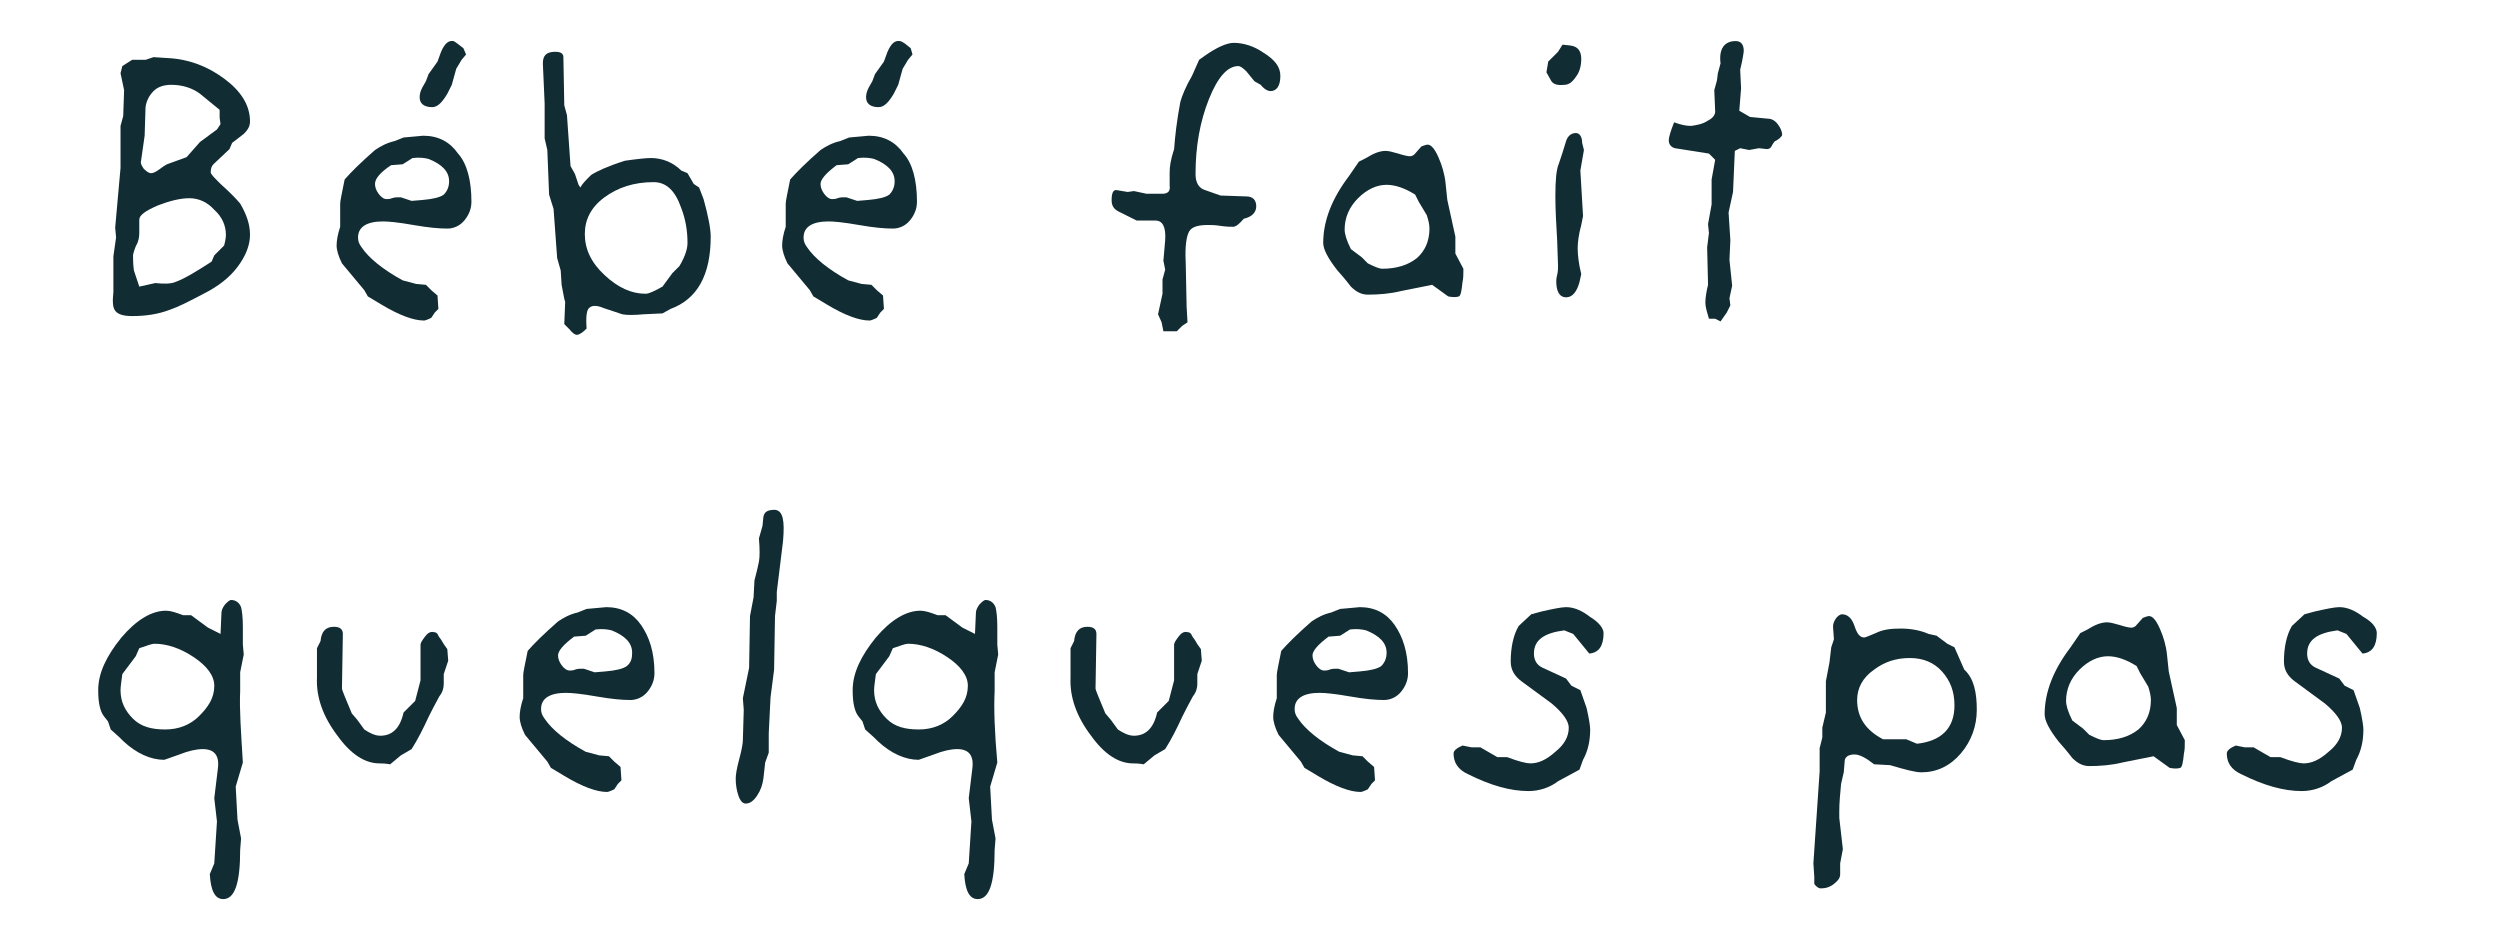 <?xml version="1.0" encoding="utf-8"?>
<!-- Generator: Adobe Illustrator 25.0.1, SVG Export Plug-In . SVG Version: 6.00 Build 0)  -->
<svg version="1.1" id="Calque_1" xmlns="http://www.w3.org/2000/svg" xmlns:xlink="http://www.w3.org/1999/xlink" x="0px" y="0px"
	 viewBox="0 0 280 103.6" style="enable-background:new 0 0 280 103.6;" xml:space="preserve">
<style type="text/css">
	.st0{fill:#112C33;}
</style>
<g>
	<path class="st0" d="M28,26.3c0,1.2-0.5,2.4-1.4,3.6c-0.9,1.2-2.2,2.2-3.8,3c-1.7,0.9-2.9,1.5-3.8,1.8c-1.3,0.5-2.7,0.7-4.2,0.7
		c-1,0-1.6-0.2-1.9-0.6c-0.3-0.4-0.3-1.1-0.2-2.1l0-4l0.3-2.1l-0.1-1.1l0.6-6.7l0-4.7l0.3-1.1l0.1-2.9l-0.4-1.9l0.2-0.8l1.1-0.7h1.5
		l0.9-0.3l1.5,0.1c2.4,0.1,4.5,0.9,6.4,2.3c1.9,1.4,2.9,3,2.9,4.8c0,0.6-0.3,1-0.7,1.4L26,16l-0.3,0.7l-1.8,1.7
		c-0.2,0.2-0.3,0.5-0.3,0.9c0,0.2,0.4,0.6,1.1,1.3c1,0.9,1.7,1.6,2.2,2.2C27.6,24,28,25.1,28,26.3z M25.3,26.3c0-1-0.4-2-1.3-2.8
		c-0.8-0.9-1.8-1.3-2.8-1.3c-1,0-2.2,0.3-3.5,0.8c-1.4,0.6-2.1,1.1-2.1,1.6l0,1.5c0,0.5-0.1,1-0.4,1.5c-0.2,0.5-0.3,0.9-0.3,1
		c0,0.4,0,1,0.1,1.7l0.6,1.8l1.8-0.4c0.9,0.1,1.7,0.1,2.2-0.1c1.1-0.4,2.4-1.2,4.1-2.3l0.3-0.7l1.1-1.1
		C25.3,26.8,25.3,26.4,25.3,26.3z M24.7,13.9l-0.1-0.7v-0.9l-2.2-1.8c-0.8-0.6-1.9-1-3.2-1c-0.8,0-1.5,0.2-2,0.7
		c-0.5,0.5-0.8,1.1-0.9,1.8l-0.1,3.2L15.8,18c-0.1,0.3,0.1,0.6,0.3,0.9c0.3,0.3,0.6,0.5,0.8,0.5c0.2,0,0.5-0.1,0.9-0.4
		c0.4-0.3,0.7-0.5,0.9-0.6l2.2-0.8l1.5-1.7l1.9-1.4L24.7,13.9z"/>
	<path class="st0" d="M52.8,22.6c0,0.8-0.3,1.5-0.8,2.1c-0.5,0.6-1.2,0.9-1.9,0.9c-0.9,0-2.1-0.1-3.8-0.4c-1.7-0.3-2.8-0.4-3.4-0.4
		c-1.8,0-2.8,0.6-2.8,1.8c0,0.4,0.1,0.7,0.4,1.1c0.8,1.2,2.4,2.5,4.6,3.7l1.5,0.4l1.1,0.1l0.6,0.6l0.7,0.6l0.1,1.5L48.7,35l-0.4,0.6
		c-0.4,0.2-0.7,0.3-0.8,0.3c-1.2,0-2.8-0.6-4.8-1.8l-1.5-0.9l-0.4-0.7l-2.5-3c-0.4-0.8-0.6-1.5-0.6-2c0-0.5,0.1-1.2,0.4-2.1v-2.6
		c0-0.3,0.2-1.2,0.5-2.7c0.7-0.8,1.8-1.9,3.4-3.3c0.6-0.4,1.3-0.8,2.2-1l1-0.4l2.2-0.2c1.7,0,3,0.7,3.9,2
		C52.3,18.3,52.8,20.2,52.8,22.6z M50.3,20.3c0-1.1-0.8-1.9-2.3-2.5c-0.4-0.1-1-0.2-1.8-0.1l-1.1,0.7l-1.3,0.1
		C42.6,19.3,42,20,42,20.6c0,0.3,0.1,0.7,0.4,1.1c0.3,0.4,0.6,0.6,0.9,0.6c0.1,0,0.4,0,0.6-0.1c0.3-0.1,0.5-0.1,0.6-0.1
		c0.1,0,0.2,0,0.4,0l1.2,0.4l1.2-0.1c1.2-0.1,2-0.3,2.4-0.6C50.1,21.4,50.3,20.9,50.3,20.3z M52.2,6.1l-0.5,0.6l-0.6,1l-0.5,1.8
		l-0.5,1c-0.6,1-1.1,1.5-1.7,1.5c-0.9,0-1.4-0.4-1.4-1.1c0-0.4,0.1-0.7,0.3-1.1l0.4-0.7l0.3-0.8l1-1.4l0.4-1.1
		c0.4-0.9,0.8-1.3,1.4-1.2C51,4.7,51.4,5,51.9,5.4L52.2,6.1z"/>
	<path class="st0" d="M79.6,26.5c0,4.3-1.5,7-4.5,8.1l-0.9,0.5l-2.1,0.1c-1.1,0.1-1.9,0.1-2.4,0l-2.1-0.7c-0.7-0.3-1.2-0.3-1.5-0.1
		c-0.4,0.2-0.5,1-0.4,2.4c-0.4,0.4-0.8,0.7-1.1,0.7c-0.2,0-0.5-0.2-0.8-0.6l-0.6-0.6l0.1-2.5c-0.1-0.2-0.2-0.9-0.4-1.9l-0.1-1.6
		l-0.4-1.4L62,23.4l-0.5-1.6l-0.2-5l-0.3-1.3l0-3.9l-0.2-4.5c0-0.9,0.4-1.3,1.4-1.3c0.6,0,0.9,0.2,0.9,0.6l0.1,5.4l0.3,1.1l0.4,5.7
		l0.5,0.9l0.4,1.2L65,21c0.2-0.4,0.6-0.8,1.2-1.4c0.6-0.4,1.9-1,3.8-1.6c1.4-0.2,2.4-0.3,2.9-0.3c1.3,0,2.5,0.5,3.4,1.4l0.7,0.3
		l0.7,1.2l0.6,0.4l0.5,1.3C79.3,24.1,79.6,25.6,79.6,26.5z M77,27.2c0-1.3-0.2-2.6-0.7-3.9c-0.7-2-1.7-2.9-3.1-2.9
		c-2.2,0-4,0.6-5.5,1.7c-1.5,1.1-2.2,2.5-2.2,4.1c0,1.7,0.7,3.2,2.2,4.6s3,2.1,4.6,2.1c0.4,0,1-0.3,1.9-0.8l1.1-1.5l0.8-0.8
		C76.8,28.6,77,27.8,77,27.2z"/>
	<path class="st0" d="M102.7,22.6c0,0.8-0.3,1.5-0.8,2.1c-0.5,0.6-1.2,0.9-1.9,0.9c-0.9,0-2.1-0.1-3.8-0.4c-1.7-0.3-2.8-0.4-3.4-0.4
		c-1.8,0-2.8,0.6-2.8,1.8c0,0.4,0.1,0.7,0.4,1.1c0.8,1.2,2.4,2.5,4.6,3.7l1.5,0.4l1.1,0.1l0.6,0.6l0.7,0.6l0.1,1.5L98.6,35l-0.4,0.6
		c-0.4,0.2-0.7,0.3-0.8,0.3c-1.2,0-2.8-0.6-4.8-1.8l-1.5-0.9l-0.4-0.7l-2.5-3c-0.4-0.8-0.6-1.5-0.6-2c0-0.5,0.1-1.2,0.4-2.1v-2.6
		c0-0.3,0.2-1.2,0.5-2.7c0.7-0.8,1.8-1.9,3.4-3.3c0.6-0.4,1.3-0.8,2.2-1l1-0.4l2.2-0.2c1.7,0,3,0.7,3.9,2
		C102.2,18.3,102.7,20.2,102.7,22.6z M100.2,20.3c0-1.1-0.8-1.9-2.3-2.5c-0.4-0.1-1-0.2-1.8-0.1l-1.1,0.7l-1.3,0.1
		c-1.2,0.9-1.8,1.6-1.8,2.1c0,0.3,0.1,0.7,0.4,1.1c0.3,0.4,0.6,0.6,0.9,0.6c0.1,0,0.4,0,0.6-0.1c0.3-0.1,0.5-0.1,0.6-0.1
		c0.1,0,0.2,0,0.4,0l1.2,0.4l1.2-0.1c1.2-0.1,2-0.3,2.4-0.6C100,21.4,100.2,20.9,100.2,20.3z M102.2,6.1l-0.5,0.6l-0.6,1l-0.5,1.8
		l-0.5,1c-0.6,1-1.1,1.5-1.7,1.5c-0.9,0-1.4-0.4-1.4-1.1c0-0.4,0.1-0.7,0.3-1.1l0.4-0.7l0.3-0.8l1-1.4l0.4-1.1
		c0.4-0.9,0.8-1.3,1.4-1.2c0.4,0.1,0.7,0.4,1.2,0.8L102.2,6.1z"/>
	<path class="st0" d="M143.4,8.5c0,1.1-0.4,1.7-1.1,1.7c-0.3,0-0.7-0.2-1.1-0.7l-0.7-0.4L139.6,8c-0.4-0.4-0.7-0.6-0.9-0.6
		c-1.2,0-2.3,1.2-3.3,3.7c-1,2.5-1.5,5.3-1.5,8.4c0,1,0.4,1.6,1.1,1.8l1.7,0.6l2.9,0.1c0.7,0,1.1,0.4,1.1,1.1c0,0.7-0.5,1.2-1.4,1.4
		c-0.5,0.6-0.9,0.9-1.2,0.9c-0.3,0-0.7,0-1.4-0.1c-0.6-0.1-1.1-0.1-1.4-0.1c-1.1,0-1.8,0.2-2.1,0.7c-0.3,0.5-0.5,1.6-0.4,3.5
		l0.1,4.9l0.1,1.8l-0.6,0.4l-0.6,0.6h-0.8h-0.7l-0.2-1l-0.4-0.9l0.5-2.3v-1.6l0.3-1.1l-0.2-1l0.2-2.3c0.1-1.5-0.3-2.2-1.1-2.2h-2.1
		l-2-1c-0.6-0.3-0.8-0.7-0.8-1.3c0-0.8,0.2-1.2,0.6-1.1l1.2,0.2l0.7-0.1l1.4,0.3l1.8,0c0.6,0,0.9-0.3,0.8-0.9l0-1.5
		c0-0.6,0.1-1.4,0.5-2.6c0.1-1.4,0.3-3.2,0.7-5.3c0.2-0.7,0.6-1.7,1.3-2.9l0.8-1.8l0.7-0.5c1.3-0.9,2.4-1.4,3.2-1.4
		c1.1,0,2.3,0.4,3.3,1.1C142.8,6.7,143.4,7.5,143.4,8.5z"/>
	<path class="st0" d="M163.9,30.1c0,0.6,0,1.1-0.1,1.5c-0.1,1-0.2,1.5-0.4,1.6c-0.3,0.1-0.7,0.1-1.2,0l-1.8-1.3l-3.5,0.7
		c-1.2,0.3-2.5,0.4-3.7,0.4c-0.7,0-1.3-0.3-1.9-0.9c-0.1-0.1-0.5-0.7-1.5-1.8c-1.1-1.4-1.6-2.4-1.6-3.1c0-2.5,1-5,2.9-7.5l1.1-1.6
		l0.8-0.4c0.8-0.5,1.5-0.8,2.2-0.8c0.3,0,0.7,0.1,1.4,0.3c0.6,0.2,1.1,0.3,1.3,0.3c0.2,0,0.4-0.1,0.5-0.2l0.8-0.9
		c0.3-0.1,0.5-0.2,0.7-0.2c0.4,0,0.8,0.5,1.2,1.4c0.4,0.9,0.7,1.9,0.8,2.9l0.2,1.9l0.9,4.1v1.9L163.9,30.1z M160.1,25.6
		c0-0.4-0.1-0.9-0.3-1.5l-0.9-1.5l-0.4-0.8c-1.1-0.7-2.2-1.1-3.2-1.1c-1.1,0-2.2,0.5-3.2,1.5c-1,1-1.5,2.2-1.5,3.5
		c0,0.5,0.2,1.2,0.7,2.2l1.2,0.9l0.7,0.7c0.8,0.4,1.3,0.6,1.6,0.6c1.6,0,2.9-0.4,3.9-1.2C159.6,28.1,160.1,27,160.1,25.6z"/>
	<path class="st0" d="M177.1,6.6c0,0.8-0.2,1.5-0.6,2c-0.4,0.6-0.8,0.9-1.3,0.9c-0.8,0.1-1.3-0.1-1.5-0.5l-0.5-0.9l0.2-1.2l1.1-1.1
		L175,5l0.9,0.1C176.7,5.2,177.1,5.7,177.1,6.6z M177.4,16.8l-0.4,2.3l0.3,5.1l-0.2,1c-0.3,1.1-0.4,2-0.4,2.6c0,0.7,0.1,1.7,0.4,2.9
		l-0.2,0.9c-0.3,1.1-0.8,1.7-1.5,1.7c-0.7,0-1.1-0.6-1.1-1.8c0-0.1,0-0.3,0.1-0.7c0.1-0.4,0.1-0.8,0.1-1l-0.1-2.9
		c-0.1-1.8-0.2-3.4-0.2-4.9c0-1.8,0.1-3,0.4-3.7l0.4-1.2l0.4-1.3c0.2-0.6,0.6-0.9,1.1-0.9c0.4,0,0.7,0.4,0.7,1.1L177.4,16.8z"/>
	<path class="st0" d="M199.6,15.1c0,0.1-0.1,0.2-0.3,0.4c-0.3,0.2-0.4,0.3-0.5,0.3c0,0-0.2,0.2-0.4,0.6c-0.1,0.2-0.3,0.3-0.5,0.3
		l-0.9-0.1l-1.1,0.2l-1-0.2l-0.6,0.3l-0.2,4.6l-0.5,2.3l0.2,3.1l-0.1,2.2l0.3,2.9l-0.3,1.4l0.1,0.8l-0.4,0.8l-0.7,1l-0.6-0.3h-0.7
		c-0.2-0.7-0.4-1.3-0.4-1.8c0-0.5,0.1-1.2,0.3-2l-0.1-4.2l0.2-1.6l-0.1-1l0.4-2.2l0-2.8l0.4-2.2l-0.7-0.7l-3.8-0.6
		c-0.4-0.1-0.7-0.4-0.7-0.9c0-0.3,0.2-1,0.6-2c0.8,0.3,1.4,0.4,1.9,0.4c0.7-0.1,1.3-0.2,1.9-0.6c0.6-0.3,0.8-0.7,0.8-1l-0.1-2.4
		l0.3-1.1l0.1-0.8l0.3-1.1c-0.2-1.6,0.4-2.5,1.7-2.5c0.6,0,0.9,0.4,0.9,1.1c0,0.1-0.1,0.9-0.4,2.1l0.1,2.1l-0.2,2.5l1.2,0.7l2.1,0.2
		c0.3,0,0.7,0.2,1,0.6C199.4,14.3,199.6,14.7,199.6,15.1z"/>
	<path class="st0" d="M27.2,85.4l-0.8,2.7l0.2,3.7l0.4,2.1l-0.1,1.3c0,3.7-0.6,5.5-1.9,5.5c-0.9,0-1.4-0.9-1.5-2.8l0.5-1.2l0.3-4.7
		L24,89.4l0.4-3.3c0.2-1.5-0.4-2.2-1.7-2.2c-0.7,0-1.6,0.2-2.6,0.6c-1.1,0.4-1.7,0.6-1.7,0.6c-1.5,0-3.1-0.7-4.6-2.1l-0.4-0.4
		l-1-0.9l-0.3-0.9l-0.4-0.5c-0.5-0.6-0.7-1.6-0.7-3c0-1.9,0.9-3.8,2.6-5.9c1.7-2,3.4-3,5-3c0.5,0,1.1,0.2,1.9,0.5h0.9l1.9,1.4
		l1.4,0.7l0.1-2.3c0-0.3,0.1-0.6,0.4-1c0.3-0.3,0.5-0.5,0.7-0.5c0.5,0,0.9,0.3,1.1,0.8c0.1,0.4,0.2,1.1,0.2,2.2c0,0.4,0,1.1,0,2
		l0.1,1.1l-0.4,2c0,0.9,0,1.6,0,2.1C26.8,79.4,27,82.1,27.2,85.4z M24,76.8c0-1.1-0.8-2.2-2.3-3.2c-1.5-1-3-1.5-4.4-1.5
		c-0.3,0-0.8,0.2-1.7,0.5l-0.4,0.9l-1.5,2c-0.1,0.8-0.2,1.4-0.2,1.8c0,1.3,0.5,2.3,1.4,3.2s2.1,1.2,3.6,1.2c1.5,0,2.8-0.5,3.8-1.5
		S24,78.2,24,76.8z"/>
	<path class="st0" d="M50.2,74l-0.5,1.5l0,1.1c0,0.4-0.1,0.9-0.5,1.4c-0.5,0.9-0.9,1.7-1.2,2.3c-0.6,1.3-1.2,2.5-1.9,3.6l-1.2,0.7
		l-1.2,1c-0.6-0.1-1-0.1-1.2-0.1c-1.6,0-3.2-1-4.7-3.1c-1.6-2.1-2.4-4.3-2.3-6.5l0-2l0-1.3l0.4-0.8c0.1-1.1,0.6-1.6,1.5-1.6
		c0.7,0,1,0.3,1,0.8l-0.1,6.1c0,0.2,0.4,1.1,1.1,2.8l0.6,0.7l0.8,1.1c0.6,0.4,1.2,0.7,1.8,0.7c1.3,0,2.2-0.8,2.6-2.6l1.3-1.3
		l0.6-2.3l0-4c0-0.2,0.2-0.5,0.5-0.9c0.3-0.4,0.6-0.6,1-0.5c0.2,0,0.4,0.1,0.5,0.4c0.1,0.2,0.3,0.4,0.4,0.6s0.3,0.5,0.6,0.9L50.2,74
		z"/>
	<path class="st0" d="M73.3,75.4c0,0.8-0.3,1.5-0.8,2.1c-0.5,0.6-1.2,0.9-1.9,0.9c-0.9,0-2.1-0.1-3.8-0.4s-2.8-0.4-3.4-0.4
		c-1.8,0-2.8,0.6-2.8,1.8c0,0.4,0.1,0.7,0.4,1.1c0.8,1.2,2.4,2.5,4.6,3.7l1.5,0.4l1.1,0.1l0.6,0.6l0.7,0.6l0.1,1.5l-0.4,0.4
		l-0.4,0.6c-0.4,0.2-0.7,0.3-0.8,0.3c-1.2,0-2.8-0.6-4.8-1.8l-1.5-0.9l-0.4-0.7l-2.5-3c-0.4-0.8-0.6-1.5-0.6-2
		c0-0.5,0.1-1.2,0.4-2.1v-2.6c0-0.3,0.2-1.2,0.5-2.7c0.7-0.8,1.8-1.9,3.4-3.3c0.6-0.4,1.3-0.8,2.2-1l1-0.4l2.2-0.2
		c1.7,0,3,0.7,3.9,2S73.3,73,73.3,75.4z M70.8,73.1c0-1.1-0.8-1.9-2.3-2.5c-0.4-0.1-1-0.2-1.8-0.1l-1.1,0.7l-1.3,0.1
		c-1.2,0.9-1.8,1.6-1.8,2.1c0,0.3,0.1,0.7,0.4,1.1c0.3,0.4,0.6,0.6,0.9,0.6c0.1,0,0.4,0,0.6-0.1c0.3-0.1,0.5-0.1,0.6-0.1
		c0.1,0,0.2,0,0.4,0l1.2,0.4l1.2-0.1c1.2-0.1,2-0.3,2.4-0.6C70.7,74.2,70.8,73.7,70.8,73.1z"/>
	<path class="st0" d="M87.7,60.6L87,66.3v1L86.8,69l-0.1,6l-0.4,3.1l-0.2,4l0,2.2l-0.4,1.1l-0.2,1.8c-0.1,0.7-0.3,1.3-0.7,1.9
		c-0.4,0.6-0.8,0.9-1.3,0.9c-0.3,0-0.6-0.3-0.8-0.9c-0.2-0.6-0.3-1.2-0.3-1.9c0-0.4,0.1-1.1,0.4-2.2c0.3-1.1,0.4-1.8,0.4-2.1
		l0.1-3.4l-0.1-1.3l0.7-3.4l0.1-5.8l0.4-2.1l0.1-1.9c0.1-0.4,0.3-1.1,0.5-2.1c0.1-0.5,0.1-1.4,0-2.6l0.4-1.4l0.1-1
		c0.1-0.6,0.5-0.8,1.3-0.8C87.7,57.2,87.9,58.3,87.7,60.6z"/>
	<path class="st0" d="M111.7,85.4l-0.8,2.7l0.2,3.7l0.4,2.1l-0.1,1.3c0,3.7-0.6,5.5-1.9,5.5c-0.9,0-1.4-0.9-1.5-2.8l0.5-1.2l0.3-4.7
		l-0.3-2.6l0.4-3.3c0.2-1.5-0.4-2.2-1.7-2.2c-0.7,0-1.6,0.2-2.6,0.6c-1.1,0.4-1.7,0.6-1.7,0.6c-1.5,0-3.1-0.7-4.6-2.1l-0.4-0.4
		l-1-0.9l-0.3-0.9l-0.4-0.5c-0.5-0.6-0.7-1.6-0.7-3c0-1.9,0.9-3.8,2.6-5.9c1.7-2,3.4-3,5-3c0.5,0,1.1,0.2,1.9,0.5h0.9l1.9,1.4
		l1.4,0.7l0.1-2.3c0-0.3,0.1-0.6,0.4-1c0.3-0.3,0.5-0.5,0.7-0.5c0.5,0,0.9,0.3,1.1,0.8c0.1,0.4,0.2,1.1,0.2,2.2c0,0.4,0,1.1,0,2
		l0.1,1.1l-0.4,2c0,0.9,0,1.6,0,2.1C111.3,79.4,111.4,82.1,111.7,85.4z M108.4,76.8c0-1.1-0.8-2.2-2.3-3.2c-1.5-1-3-1.5-4.4-1.5
		c-0.3,0-0.8,0.2-1.7,0.5l-0.4,0.9l-1.5,2c-0.1,0.8-0.2,1.4-0.2,1.8c0,1.3,0.5,2.3,1.4,3.2s2.1,1.2,3.6,1.2c1.5,0,2.8-0.5,3.8-1.5
		S108.4,78.2,108.4,76.8z"/>
	<path class="st0" d="M134.6,74l-0.5,1.5l0,1.1c0,0.4-0.1,0.9-0.5,1.4c-0.5,0.9-0.9,1.7-1.2,2.3c-0.6,1.3-1.2,2.5-1.9,3.6l-1.2,0.7
		l-1.2,1c-0.6-0.1-1-0.1-1.2-0.1c-1.6,0-3.2-1-4.7-3.1c-1.6-2.1-2.4-4.3-2.3-6.5l0-2l0-1.3l0.4-0.8c0.1-1.1,0.6-1.6,1.5-1.6
		c0.7,0,1,0.3,1,0.8l-0.1,6.1c0,0.2,0.4,1.1,1.1,2.8l0.6,0.7l0.8,1.1c0.6,0.4,1.2,0.7,1.8,0.7c1.3,0,2.2-0.8,2.6-2.6l1.3-1.3
		l0.6-2.3l0-4c0-0.2,0.2-0.5,0.5-0.9c0.3-0.4,0.6-0.6,1-0.5c0.2,0,0.4,0.1,0.5,0.4c0.1,0.2,0.3,0.4,0.4,0.6s0.3,0.5,0.6,0.9
		L134.6,74z"/>
	<path class="st0" d="M157.7,75.4c0,0.8-0.3,1.5-0.8,2.1c-0.5,0.6-1.2,0.9-1.9,0.9c-0.9,0-2.1-0.1-3.8-0.4s-2.8-0.4-3.4-0.4
		c-1.8,0-2.8,0.6-2.8,1.8c0,0.4,0.1,0.7,0.4,1.1c0.8,1.2,2.4,2.5,4.6,3.7l1.5,0.4l1.1,0.1l0.6,0.6l0.7,0.6l0.1,1.5l-0.4,0.4
		l-0.4,0.6c-0.4,0.2-0.7,0.3-0.8,0.3c-1.2,0-2.8-0.6-4.8-1.8l-1.5-0.9l-0.4-0.7l-2.5-3c-0.4-0.8-0.6-1.5-0.6-2
		c0-0.5,0.1-1.2,0.4-2.1v-2.6c0-0.3,0.2-1.2,0.5-2.7c0.7-0.8,1.8-1.9,3.4-3.3c0.6-0.4,1.3-0.8,2.2-1l1-0.4l2.2-0.2
		c1.7,0,3,0.7,3.9,2S157.7,73,157.7,75.4z M155.3,73.1c0-1.1-0.8-1.9-2.3-2.5c-0.4-0.1-1-0.2-1.8-0.1l-1.1,0.7l-1.3,0.1
		c-1.2,0.9-1.8,1.6-1.8,2.1c0,0.3,0.1,0.7,0.4,1.1c0.3,0.4,0.6,0.6,0.9,0.6c0.1,0,0.4,0,0.6-0.1c0.3-0.1,0.5-0.1,0.6-0.1
		c0.1,0,0.2,0,0.4,0l1.2,0.4l1.2-0.1c1.2-0.1,2-0.3,2.4-0.6C155.1,74.2,155.3,73.7,155.3,73.1z"/>
	<path class="st0" d="M179.6,70.9c0,1.4-0.5,2.2-1.6,2.3l-1.8-2.2l-1-0.4c-2.3,0.3-3.4,1.1-3.4,2.6c0,0.7,0.3,1.3,1,1.6l2.6,1.2
		l0.6,0.8l1,0.5l0.7,2c0.3,1.3,0.4,2.1,0.4,2.4c0,1.4-0.3,2.5-0.8,3.4l-0.4,1.1l-2.4,1.3c-0.9,0.7-2.1,1.1-3.3,1.1
		c-2,0-4.2-0.6-6.8-1.9c-1.1-0.5-1.6-1.3-1.6-2.3c0-0.3,0.3-0.6,1-0.9l1,0.2h1l1.9,1.1l1.1,0c1.3,0.5,2.2,0.7,2.6,0.7
		c0.9,0,1.8-0.4,2.8-1.3c1-0.8,1.5-1.7,1.5-2.7c0-0.7-0.6-1.6-1.9-2.7c-1.1-0.8-2.3-1.7-3.4-2.5c-0.8-0.6-1.2-1.3-1.2-2.2
		c0-1.6,0.3-3,0.9-4l1.4-1.3l1.1-0.3c1.3-0.3,2.3-0.5,2.8-0.5c0.9,0,1.8,0.4,2.7,1.1C179.1,69.7,179.6,70.4,179.6,70.9z"/>
	<path class="st0" d="M221.4,79.5c0,1.8-0.6,3.5-1.8,4.9c-1.2,1.4-2.7,2.1-4.4,2.1c-0.7,0-1.8-0.3-3.5-0.8l-1.8-0.1
		c-0.9-0.7-1.6-1.1-2.2-1.1c-0.7,0-1.1,0.3-1.1,0.8l-0.1,1.2l-0.3,1.3c-0.1,1.1-0.2,2.1-0.2,3v0.8l0.4,3.5l-0.3,1.6l0,1.2
		c0,0.4-0.2,0.7-0.7,1.1c-0.5,0.4-1,0.5-1.5,0.5c-0.2,0-0.5-0.2-0.7-0.5l0-0.8l-0.1-1.5l0.7-10.3v-2.6l0.3-1.2v-1.1l0.4-1.7v-3.5
		l0.4-2.1l0.2-1.7l0.3-0.9l-0.1-1.4c0-0.3,0.1-0.6,0.3-0.9c0.2-0.3,0.5-0.5,0.7-0.5c0.6,0,1.1,0.4,1.4,1.3c0.3,0.9,0.6,1.3,1.1,1.3
		c0.1,0,0.6-0.2,1.3-0.5c0.8-0.4,1.7-0.5,2.8-0.5c1.1,0,2.2,0.2,3.1,0.6l0.9,0.2l1.2,0.9l0.8,0.4l1.1,2.5
		C221.1,76,221.4,77.6,221.4,79.5z M218.9,79c0-1.6-0.5-2.8-1.4-3.8c-0.9-1-2.1-1.5-3.6-1.5c-1.5,0-2.8,0.4-4,1.3
		c-1.3,0.9-1.9,2.1-1.9,3.4c0,2,1,3.4,2.9,4.4h2.6l1.2,0.5C217.4,83,218.9,81.6,218.9,79z"/>
	<path class="st0" d="M244.7,82.9c0,0.6,0,1.1-0.1,1.5c-0.1,1-0.2,1.5-0.4,1.6c-0.3,0.1-0.7,0.1-1.2,0l-1.8-1.3l-3.5,0.7
		c-1.2,0.3-2.5,0.4-3.7,0.4c-0.7,0-1.3-0.3-1.9-0.9c-0.1-0.1-0.5-0.7-1.5-1.8c-1.1-1.4-1.6-2.4-1.6-3.1c0-2.5,1-5,2.9-7.5l1.1-1.6
		l0.8-0.4c0.8-0.5,1.5-0.8,2.2-0.8c0.3,0,0.7,0.1,1.4,0.3c0.6,0.2,1.1,0.3,1.3,0.3c0.2,0,0.4-0.1,0.5-0.2l0.8-0.9
		c0.3-0.1,0.5-0.2,0.7-0.2c0.4,0,0.8,0.5,1.2,1.4c0.4,0.9,0.7,1.9,0.8,2.9l0.2,1.9l0.9,4.1v1.9L244.7,82.9z M240.9,78.4
		c0-0.4-0.1-0.9-0.3-1.5l-0.9-1.5l-0.4-0.8c-1.1-0.7-2.2-1.1-3.2-1.1c-1.1,0-2.2,0.5-3.2,1.5c-1,1-1.5,2.2-1.5,3.5
		c0,0.5,0.2,1.2,0.7,2.2l1.2,0.9l0.7,0.7c0.8,0.4,1.3,0.6,1.6,0.6c1.6,0,2.9-0.4,3.9-1.2C240.4,80.9,240.9,79.8,240.9,78.4z"/>
	<path class="st0" d="M266.2,70.9c0,1.4-0.5,2.2-1.6,2.3l-1.8-2.2l-1-0.4c-2.3,0.3-3.4,1.1-3.4,2.6c0,0.7,0.3,1.3,1,1.6l2.6,1.2
		l0.6,0.8l1,0.5l0.7,2c0.3,1.3,0.4,2.1,0.4,2.4c0,1.4-0.3,2.5-0.8,3.4l-0.4,1.1l-2.4,1.3c-0.9,0.7-2.1,1.1-3.3,1.1
		c-2,0-4.2-0.6-6.8-1.9c-1.1-0.5-1.6-1.3-1.6-2.3c0-0.3,0.3-0.6,1-0.9l1,0.2h1l1.9,1.1l1.1,0c1.3,0.5,2.2,0.7,2.6,0.7
		c0.9,0,1.8-0.4,2.8-1.3c1-0.8,1.5-1.7,1.5-2.7c0-0.7-0.6-1.6-1.9-2.7c-1.1-0.8-2.3-1.7-3.4-2.5c-0.8-0.6-1.2-1.3-1.2-2.2
		c0-1.6,0.3-3,0.9-4l1.4-1.3l1.1-0.3c1.3-0.3,2.3-0.5,2.8-0.5c0.9,0,1.8,0.4,2.7,1.1C265.8,69.7,266.2,70.4,266.2,70.9z"/>
</g>
</svg>
